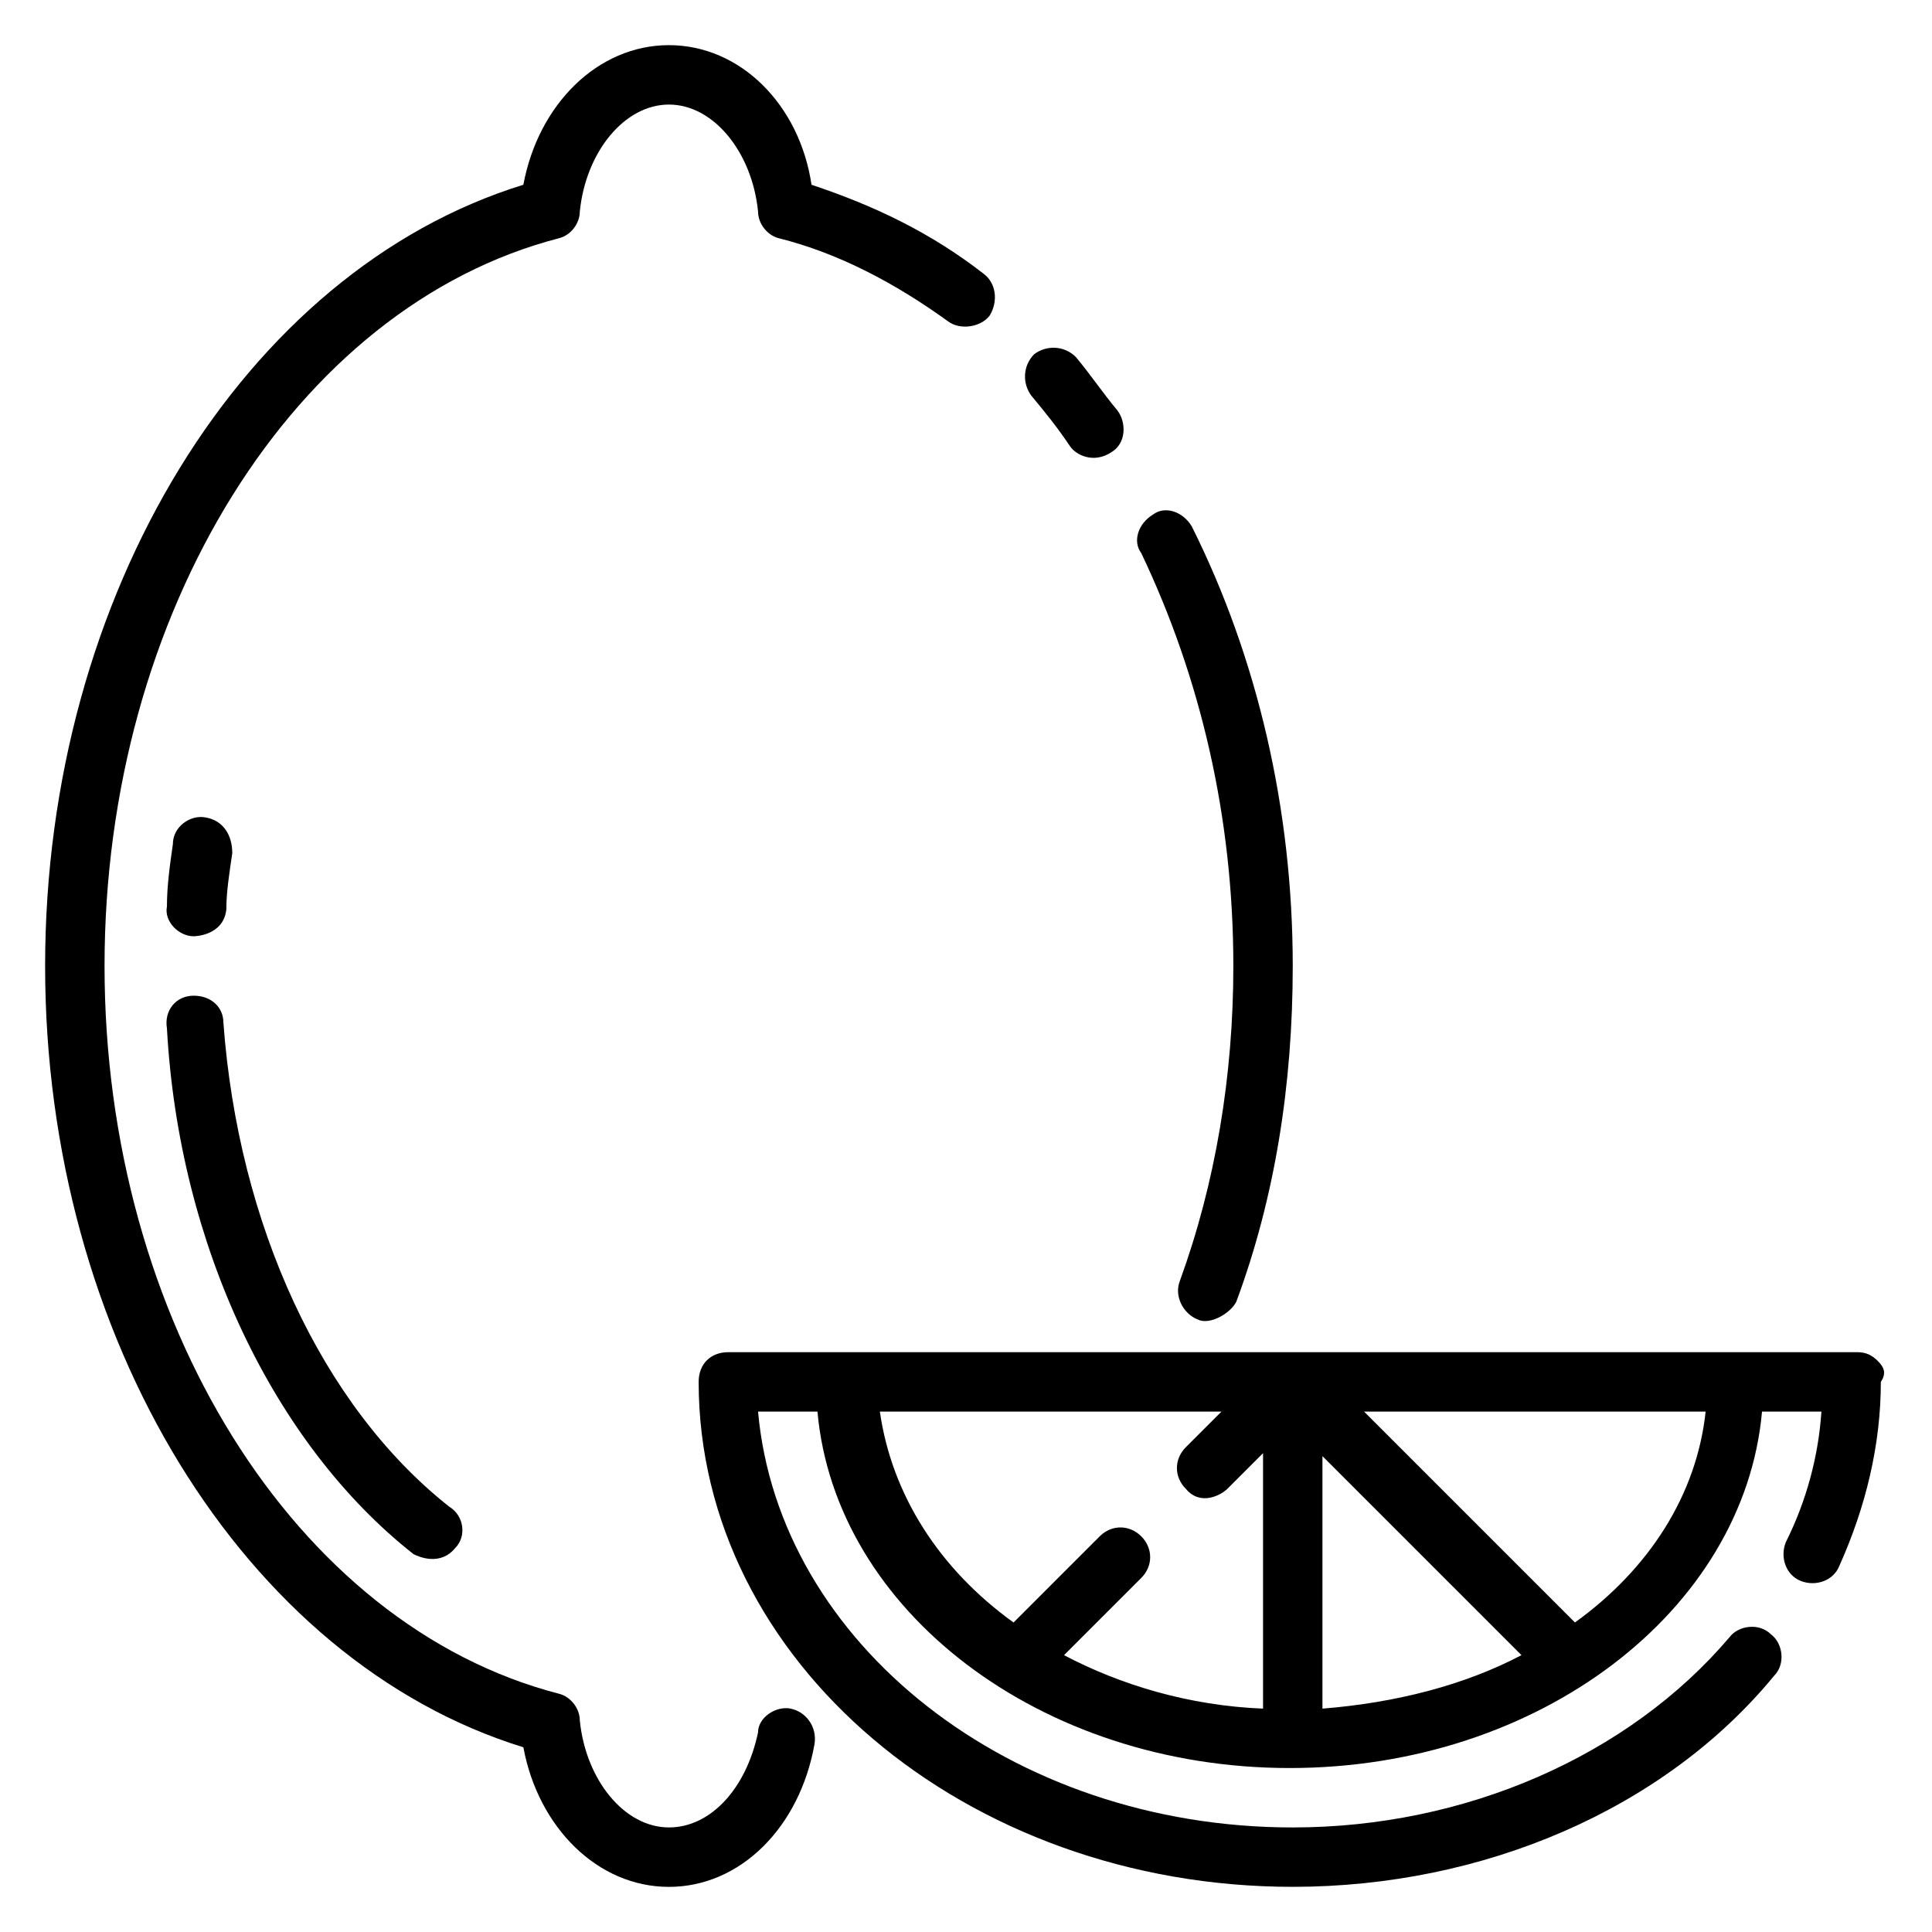 <?xml version="1.0" encoding="UTF-8"?>
<!-- Uploaded to: ICON Repo, www.svgrepo.com, Generator: ICON Repo Mixer Tools -->
<svg fill="#000000" width="800px" height="800px" version="1.1" viewBox="144 144 512 512" xmlns="http://www.w3.org/2000/svg">
 <g>
  <path d="m470.85 400c0 29.125-4.723 57.465-14.168 83.445-1.574 3.938 0.789 8.66 4.723 10.234 3.148 1.574 8.66-1.574 10.234-4.723 10.23-27.559 14.953-57.469 14.953-88.957 0-41.723-9.445-81.867-26.766-116.51-2.363-3.938-7.086-5.512-10.234-3.148-3.938 2.363-5.512 7.086-3.148 10.234 15.746 33.062 24.406 70.059 24.406 109.42z"/>
  <path d="m427.55 262.24c1.574 2.363 6.297 4.723 11.02 1.574 3.938-2.363 3.938-7.871 1.574-11.02-3.938-4.723-7.086-9.445-11.02-14.168-3.148-3.148-7.871-3.148-11.02-0.789-3.148 3.148-3.148 7.871-0.789 11.02 3.938 4.723 7.086 8.66 10.234 13.383z"/>
  <path d="m353.55 596.8c-3.938-0.789-8.66 2.363-8.66 6.297-3.148 14.957-12.594 25.191-23.617 25.191-11.809 0-22.043-12.594-23.617-28.34 0-3.148-2.363-6.297-5.512-7.086-70.059-18.105-120.44-99.188-120.44-192.86 0-93.68 50.379-174.76 120.44-192.87 3.148-0.785 5.512-3.934 5.512-7.082 1.574-15.742 11.809-28.34 23.617-28.34s22.043 12.594 23.617 28.34c0 3.148 2.363 6.297 5.512 7.086 15.742 3.938 30.699 11.809 44.871 22.043 3.148 2.363 8.66 1.574 11.02-1.574 2.356-3.941 1.57-8.664-1.578-11.023-14.168-11.02-29.125-18.105-45.656-23.617-3.152-21.254-18.895-37-37.789-37-18.895 0-34.637 15.742-38.574 37-73.996 22.828-126.74 108.63-126.74 207.04 0 98.398 52.742 184.21 126.74 207.04 3.938 21.254 19.684 36.996 38.574 36.996 18.895 0 34.637-15.742 38.574-37.785 0.785-4.723-2.363-8.66-6.297-9.445z"/>
  <path d="m195.32 392.12s7.871 0 8.66-7.086c0-4.723 0.789-9.445 1.574-14.957 0-4.719-2.359-8.656-7.082-9.445-3.938-0.789-8.66 2.363-8.66 7.086-0.789 5.512-1.574 11.02-1.574 16.531-0.789 3.938 3.148 7.871 7.082 7.871z"/>
  <path d="m253.58 555.86c1.574 0.789 7.086 3.148 11.02-1.574 3.148-3.148 2.363-8.66-1.574-11.02-33.852-26.766-55.891-74.785-59.828-128.31 0.004-3.938-3.144-7.086-7.871-7.086-4.723 0-7.871 3.938-7.086 8.66 3.152 57.465 28.344 110.21 65.34 139.33z"/>
  <path d="m641.67 504.7c-1.574-1.574-3.148-2.359-5.508-2.359h-299.14c-4.723 0-7.871 3.148-7.871 7.871 0 73.996 70.848 133.82 157.44 133.82 50.383 0 98.398-20.469 127.53-55.891 3.148-3.148 2.363-8.66-0.789-11.02-3.148-3.148-8.66-2.363-11.02 0.789-26.766 31.488-70.062 50.383-115.72 50.383-74.785 0-136.19-48.805-141.7-110.21h15.742c4.723 52.742 59.039 94.465 125.16 94.465s120.44-41.723 125.16-94.465h15.742c-0.789 11.809-3.938 23.617-9.445 34.637-1.574 3.938 0 8.66 3.938 10.234s8.66 0 10.234-3.938c7.086-15.742 11.02-32.273 11.02-48.805 1.574-2.371 0.785-3.945-0.789-5.519zm-162.95 92.105c-19.68-0.789-37.785-6.297-52.742-14.168l20.469-20.469c3.148-3.148 3.148-7.871 0-11.02-3.148-3.148-7.871-3.148-11.02 0l-22.828 22.828c-19.68-14.168-32.273-33.852-35.426-55.891h90.527l-9.445 9.445c-3.148 3.148-3.148 7.871 0 11.02 3.938 4.723 9.445 1.574 11.02 0l9.445-9.445zm15.742 0v-66.914l52.742 52.742c-14.953 7.871-33.059 12.598-52.742 14.172zm66.914-22.832-55.891-55.891h90.527c-2.363 22.043-14.957 41.723-34.637 55.891z"/>
 </g>
</svg>